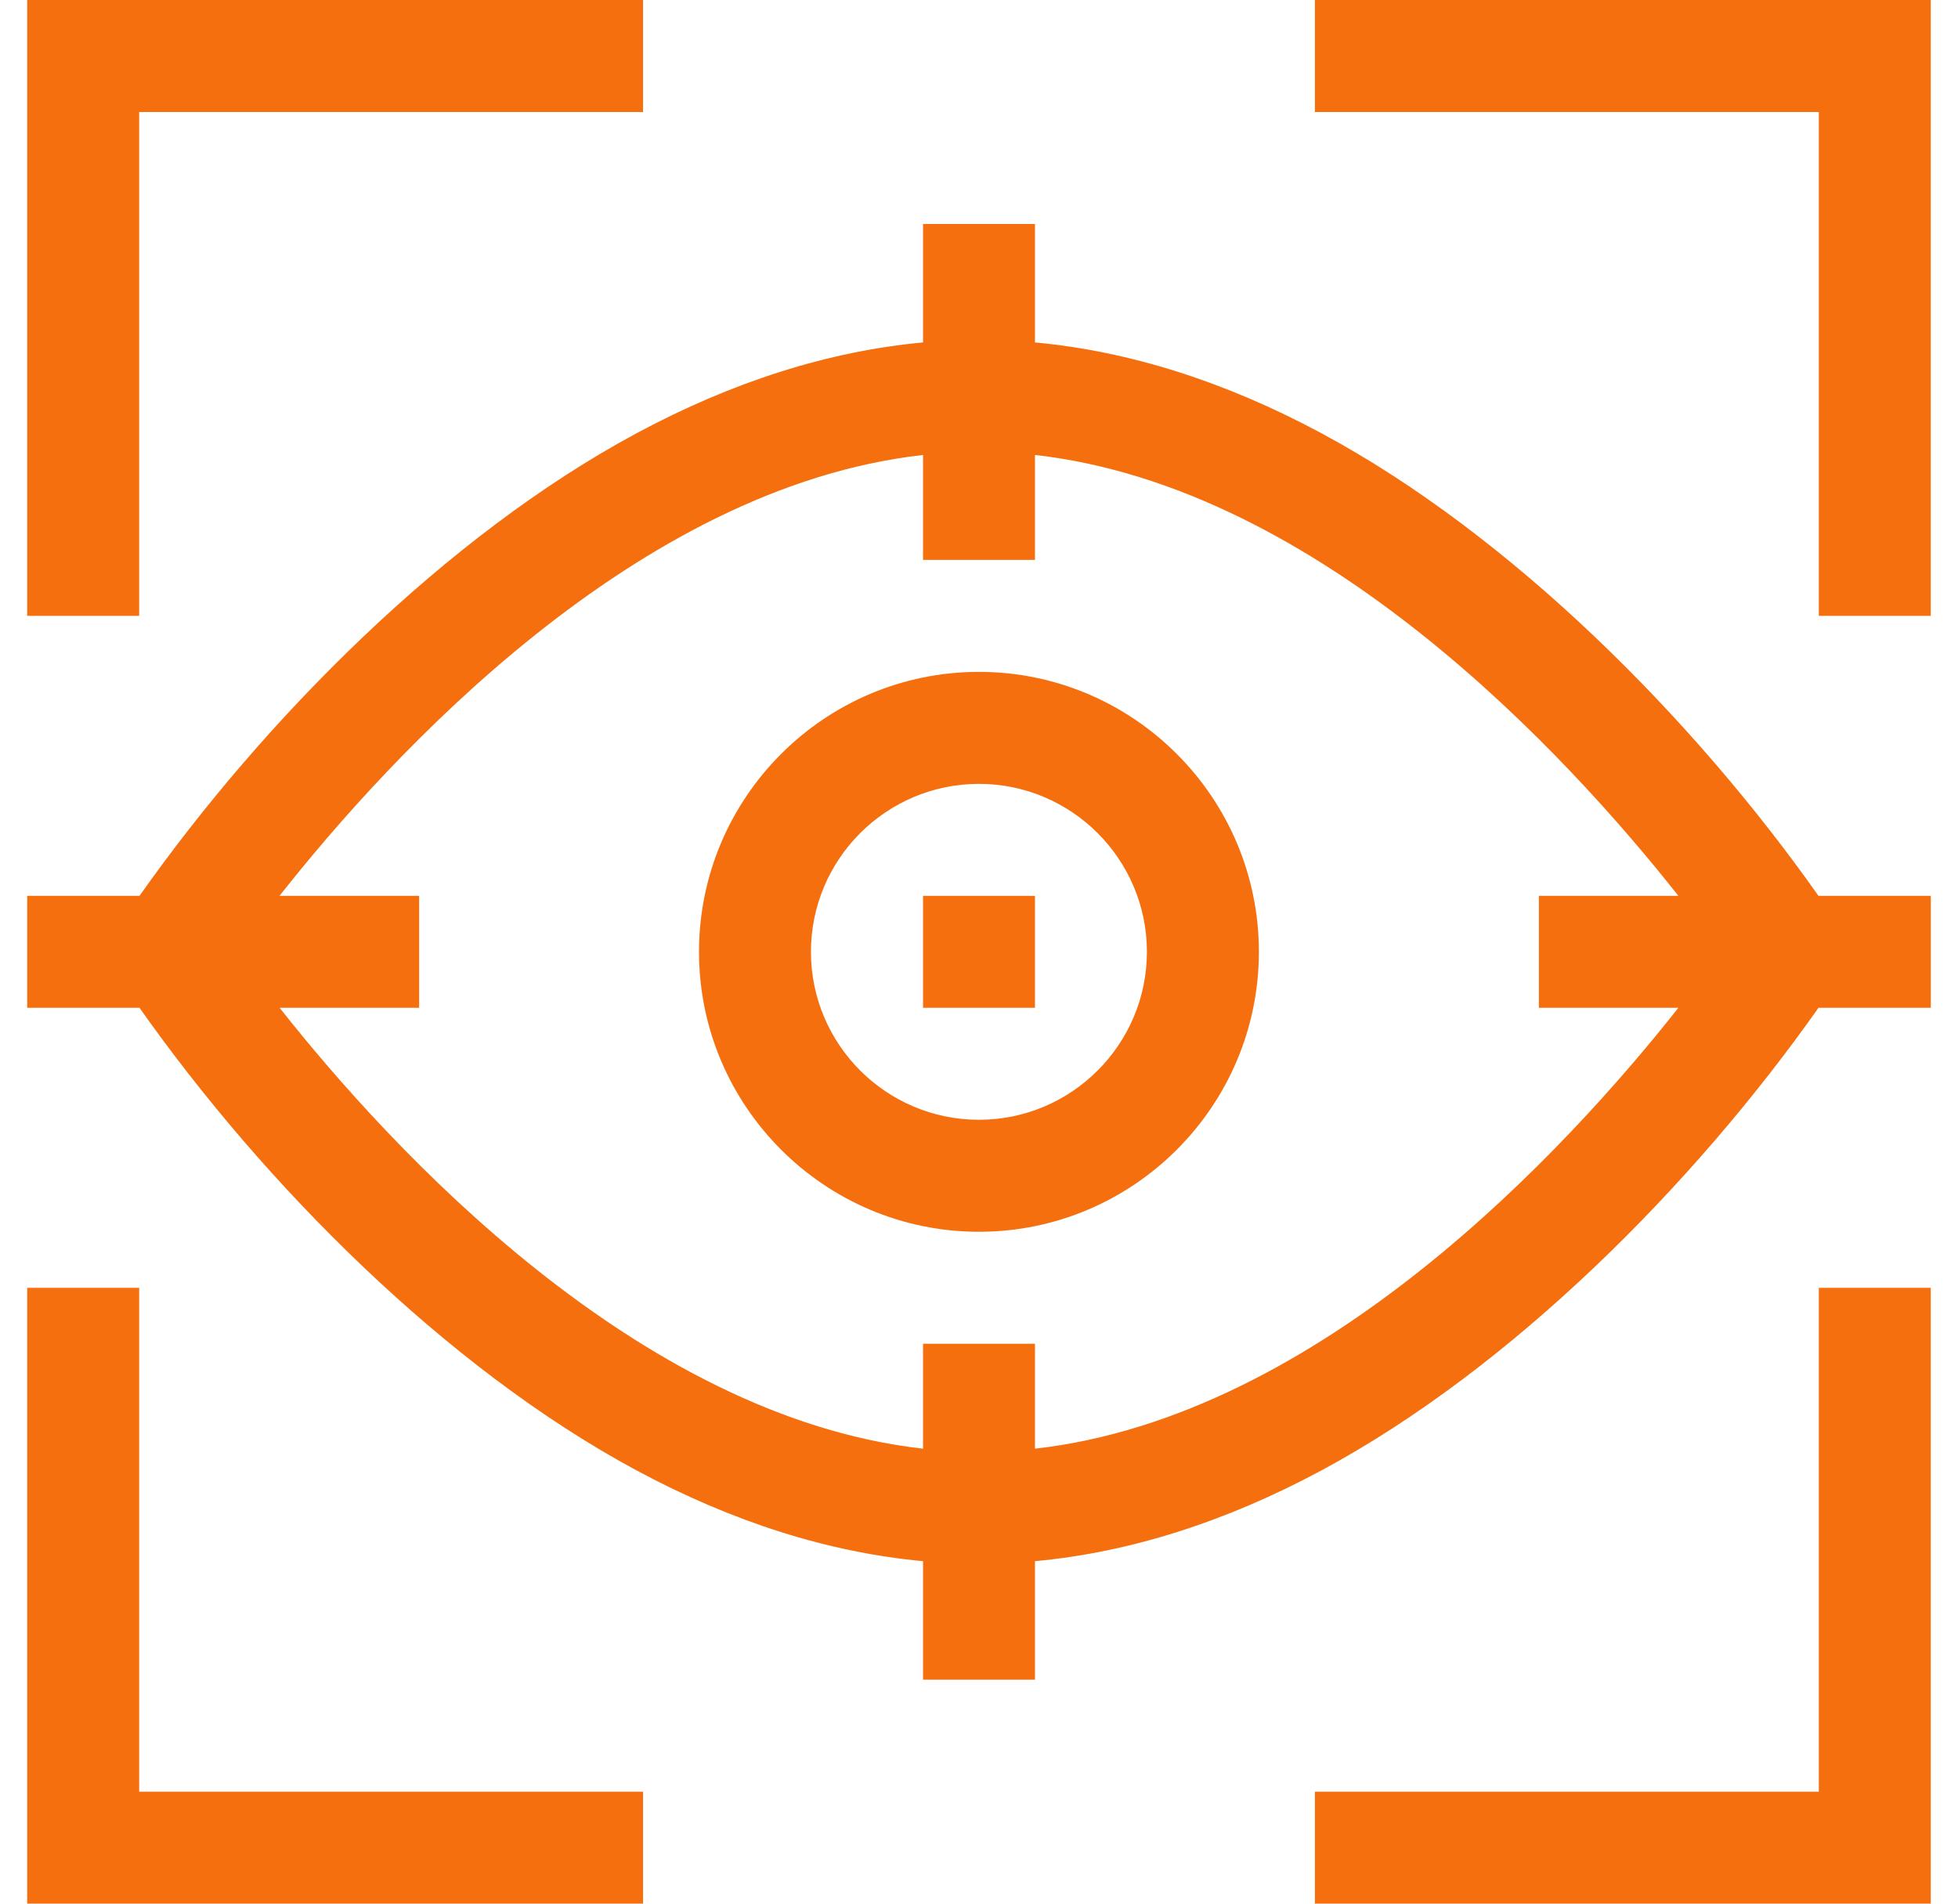 <svg width="36" height="35" viewBox="0 0 36 35" fill="none" xmlns="http://www.w3.org/2000/svg">
<g clip-path="url(#clip0_2214_111528)">
<path d="M2.559 23.677H0.5V35H11.823V32.941H2.559V23.677Z" fill="#F56F0F"/>
<path d="M24.176 0V2.059H33.441V11.323H35.499V0H24.176Z" fill="#F56F0F"/>
<path d="M2.559 2.059H11.823V0H0.5V11.323H2.559V2.059Z" fill="#F56F0F"/>
<path d="M33.441 32.941H24.176V35H35.499V23.677H33.441V32.941Z" fill="#F56F0F"/>
<path d="M24.299 7.967C22.528 7.015 20.76 6.456 19.029 6.296V4.118H16.971V6.296C15.24 6.456 13.472 7.015 11.701 7.967C8.198 9.85 4.849 13.23 2.565 16.471H0.5V18.529H2.565C4.846 21.766 8.195 25.148 11.701 27.033C13.472 27.985 15.24 28.544 16.971 28.703V30.882H19.029V28.703C20.76 28.544 22.528 27.985 24.299 27.033C27.802 25.15 31.151 21.77 33.435 18.529H35.5V16.471H33.435C31.154 13.235 27.805 9.852 24.299 7.967ZM19.029 26.635V24.706H16.971V26.635C11.721 26.045 7.192 21.125 5.141 18.529H7.706V16.471H5.139C7.187 13.874 11.711 8.954 16.971 8.365V10.294H19.029V8.365C24.279 8.955 28.808 13.874 30.859 16.471H28.294V18.529H30.859C28.808 21.126 24.279 26.045 19.029 26.635Z" fill="#F56F0F"/>
<path d="M17.999 12.353C15.161 12.353 12.852 14.662 12.852 17.5C12.852 20.338 15.161 22.647 17.999 22.647C20.837 22.647 23.146 20.338 23.146 17.5C23.146 14.662 20.837 12.353 17.999 12.353ZM17.999 20.588C16.296 20.588 14.91 19.203 14.91 17.5C14.91 15.797 16.296 14.412 17.999 14.412C19.701 14.412 21.087 15.797 21.087 17.5C21.087 19.203 19.701 20.588 17.999 20.588Z" fill="#F56F0F"/>
<path d="M16.971 16.471H19.029V18.529H16.971V16.471Z" fill="#F56F0F"/>
</g>
<defs>
<clipPath id="clip0_2214_111528">
<rect width="35" height="35" fill="white" transform="translate(0.5)"/>
</clipPath>
</defs>
</svg>
